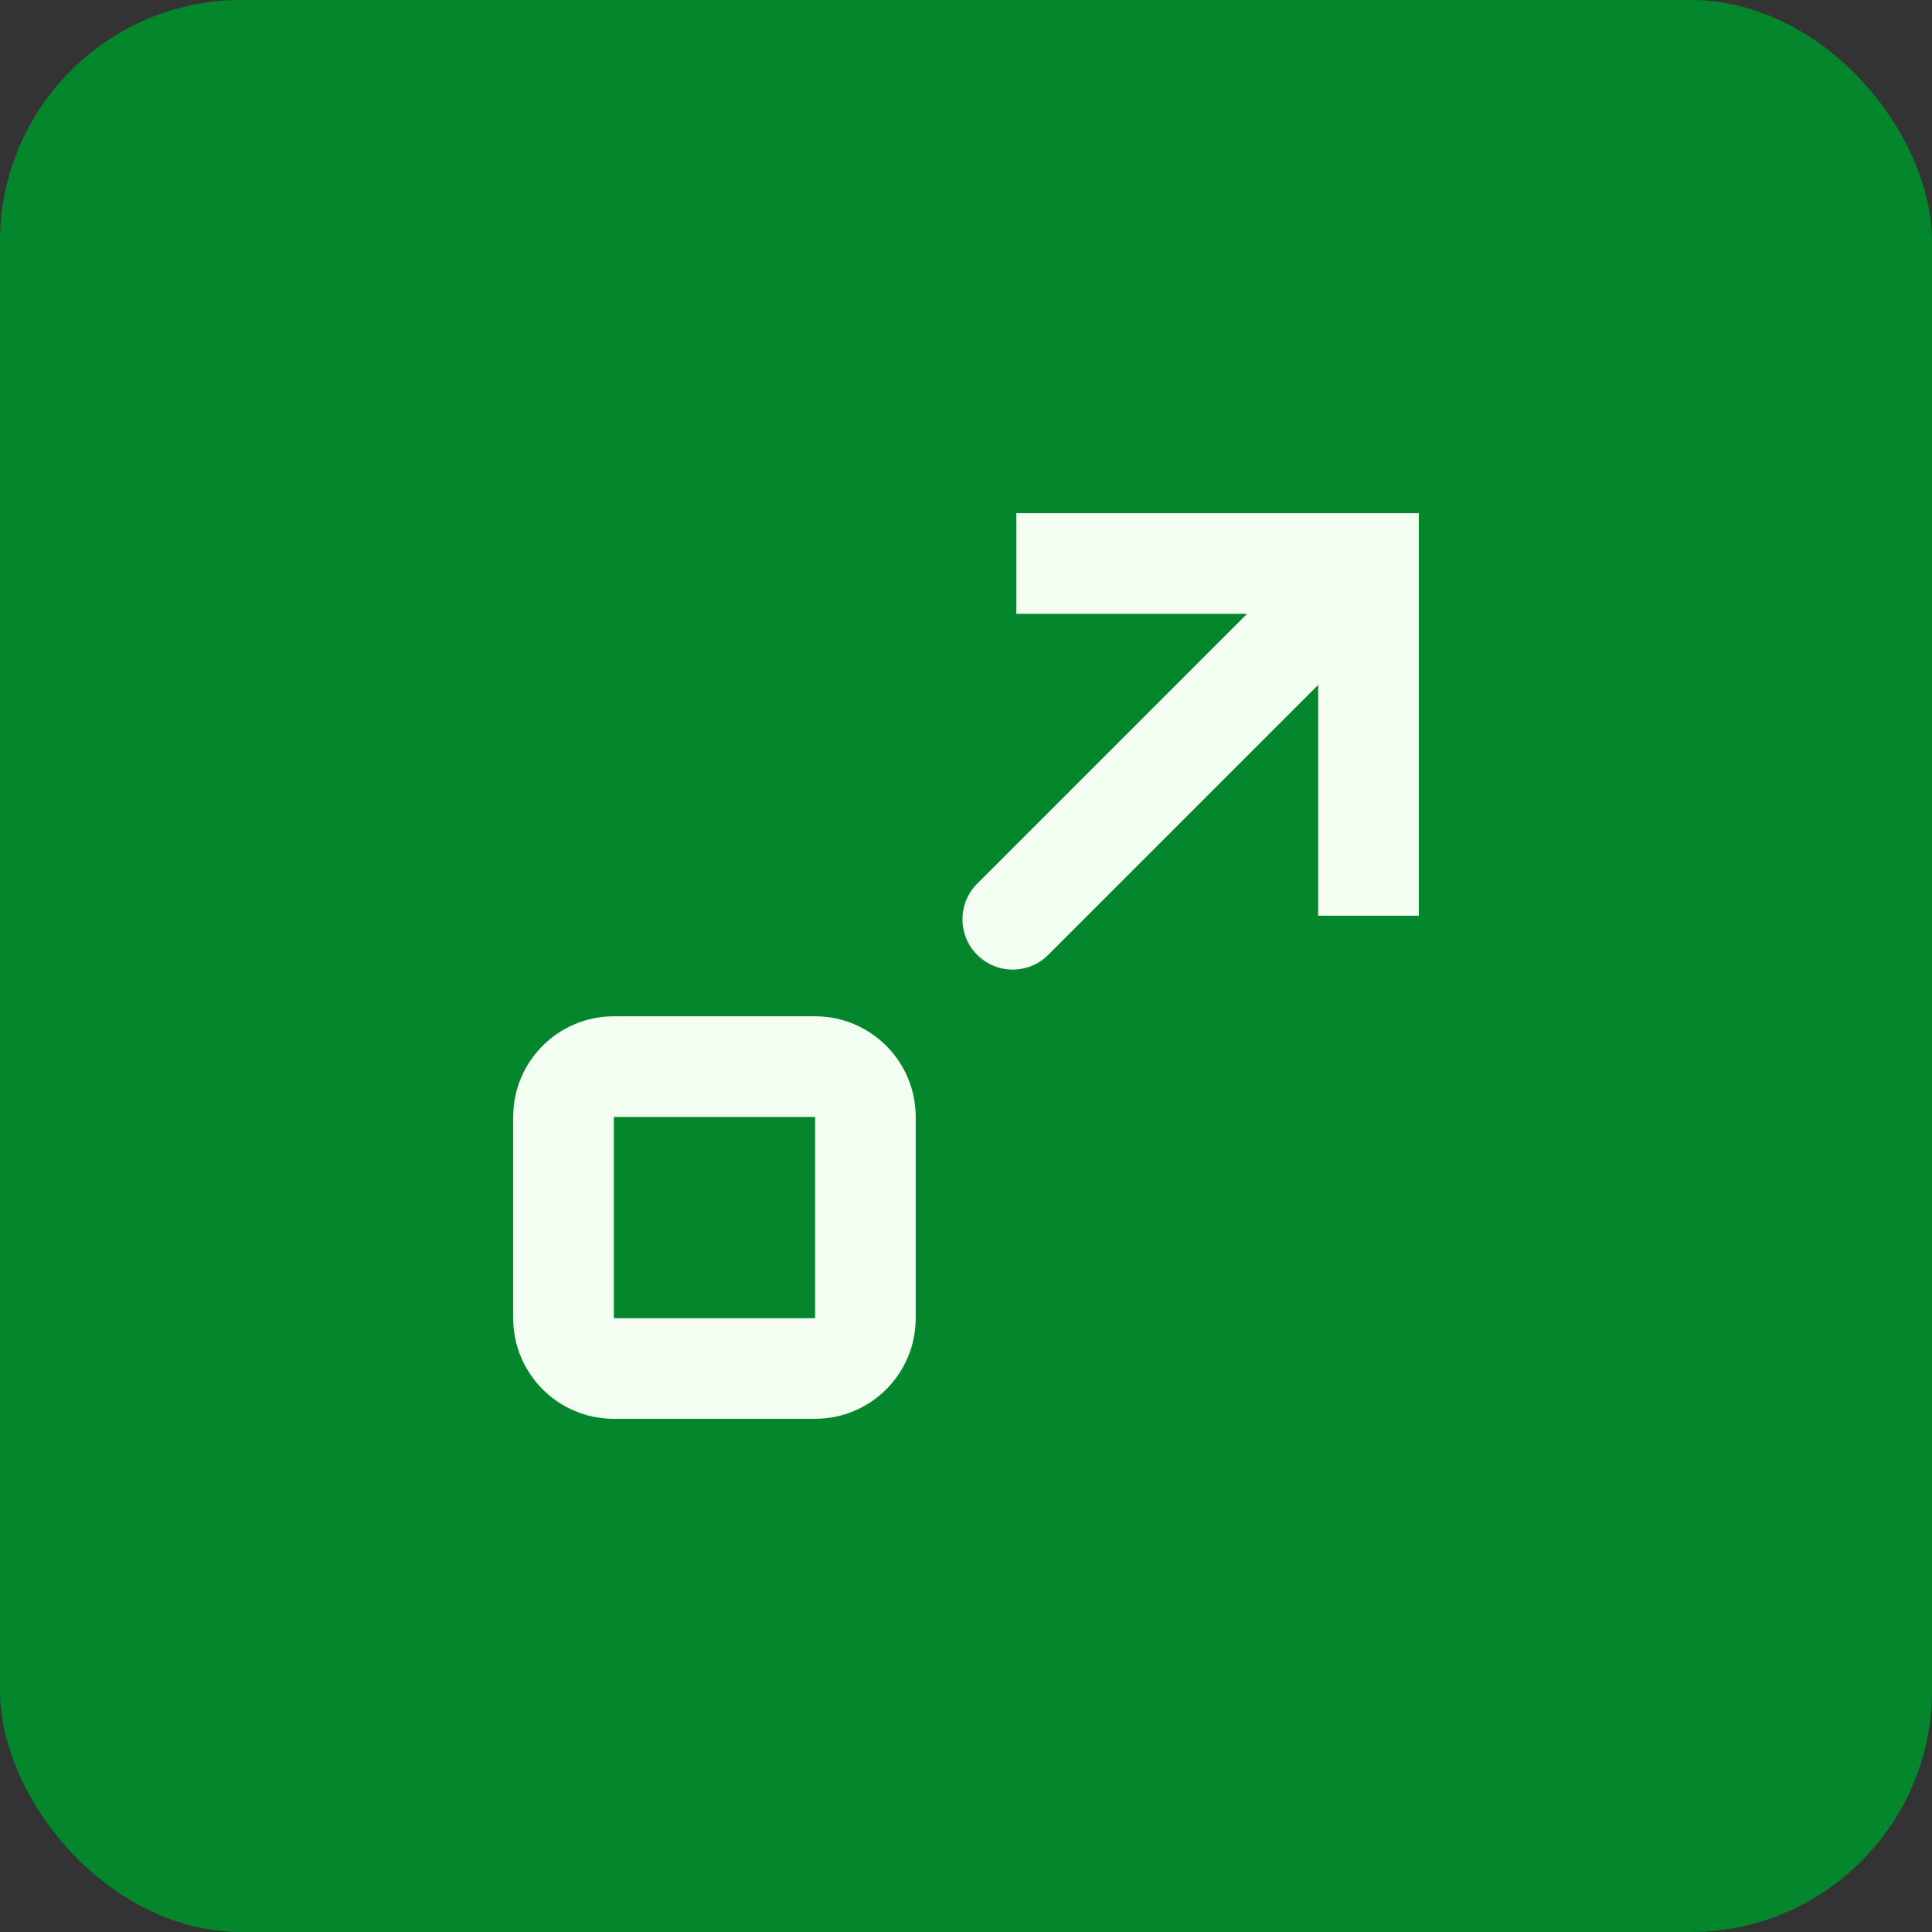 <svg width="32" height="32" viewBox="0 0 32 32" fill="none" xmlns="http://www.w3.org/2000/svg">
<rect x="0" y="0" width="32" height="32" fill="#333333" stroke="none"/>
<rect width="32" height="32" rx="4" fill="#04862D"/>
<path d="M16.833 10.167V8.5L23.5 8.5V15.167H21.833V11.345L17.363 15.815C17.038 16.141 16.51 16.141 16.185 15.815C15.86 15.49 15.86 14.962 16.185 14.637L20.655 10.167L16.833 10.167Z" fill="#F3FDF2"/>
<path fill-rule="evenodd" clip-rule="evenodd" d="M10.167 16.833C9.246 16.833 8.5 17.579 8.5 18.5L8.5 21.833C8.5 22.754 9.246 23.5 10.167 23.5H13.5C14.421 23.5 15.167 22.754 15.167 21.833V18.5C15.167 17.579 14.421 16.833 13.5 16.833H10.167ZM10.167 18.5L10.167 21.833H13.5V18.5H10.167Z" fill="#F3FDF2"/>
</svg>
